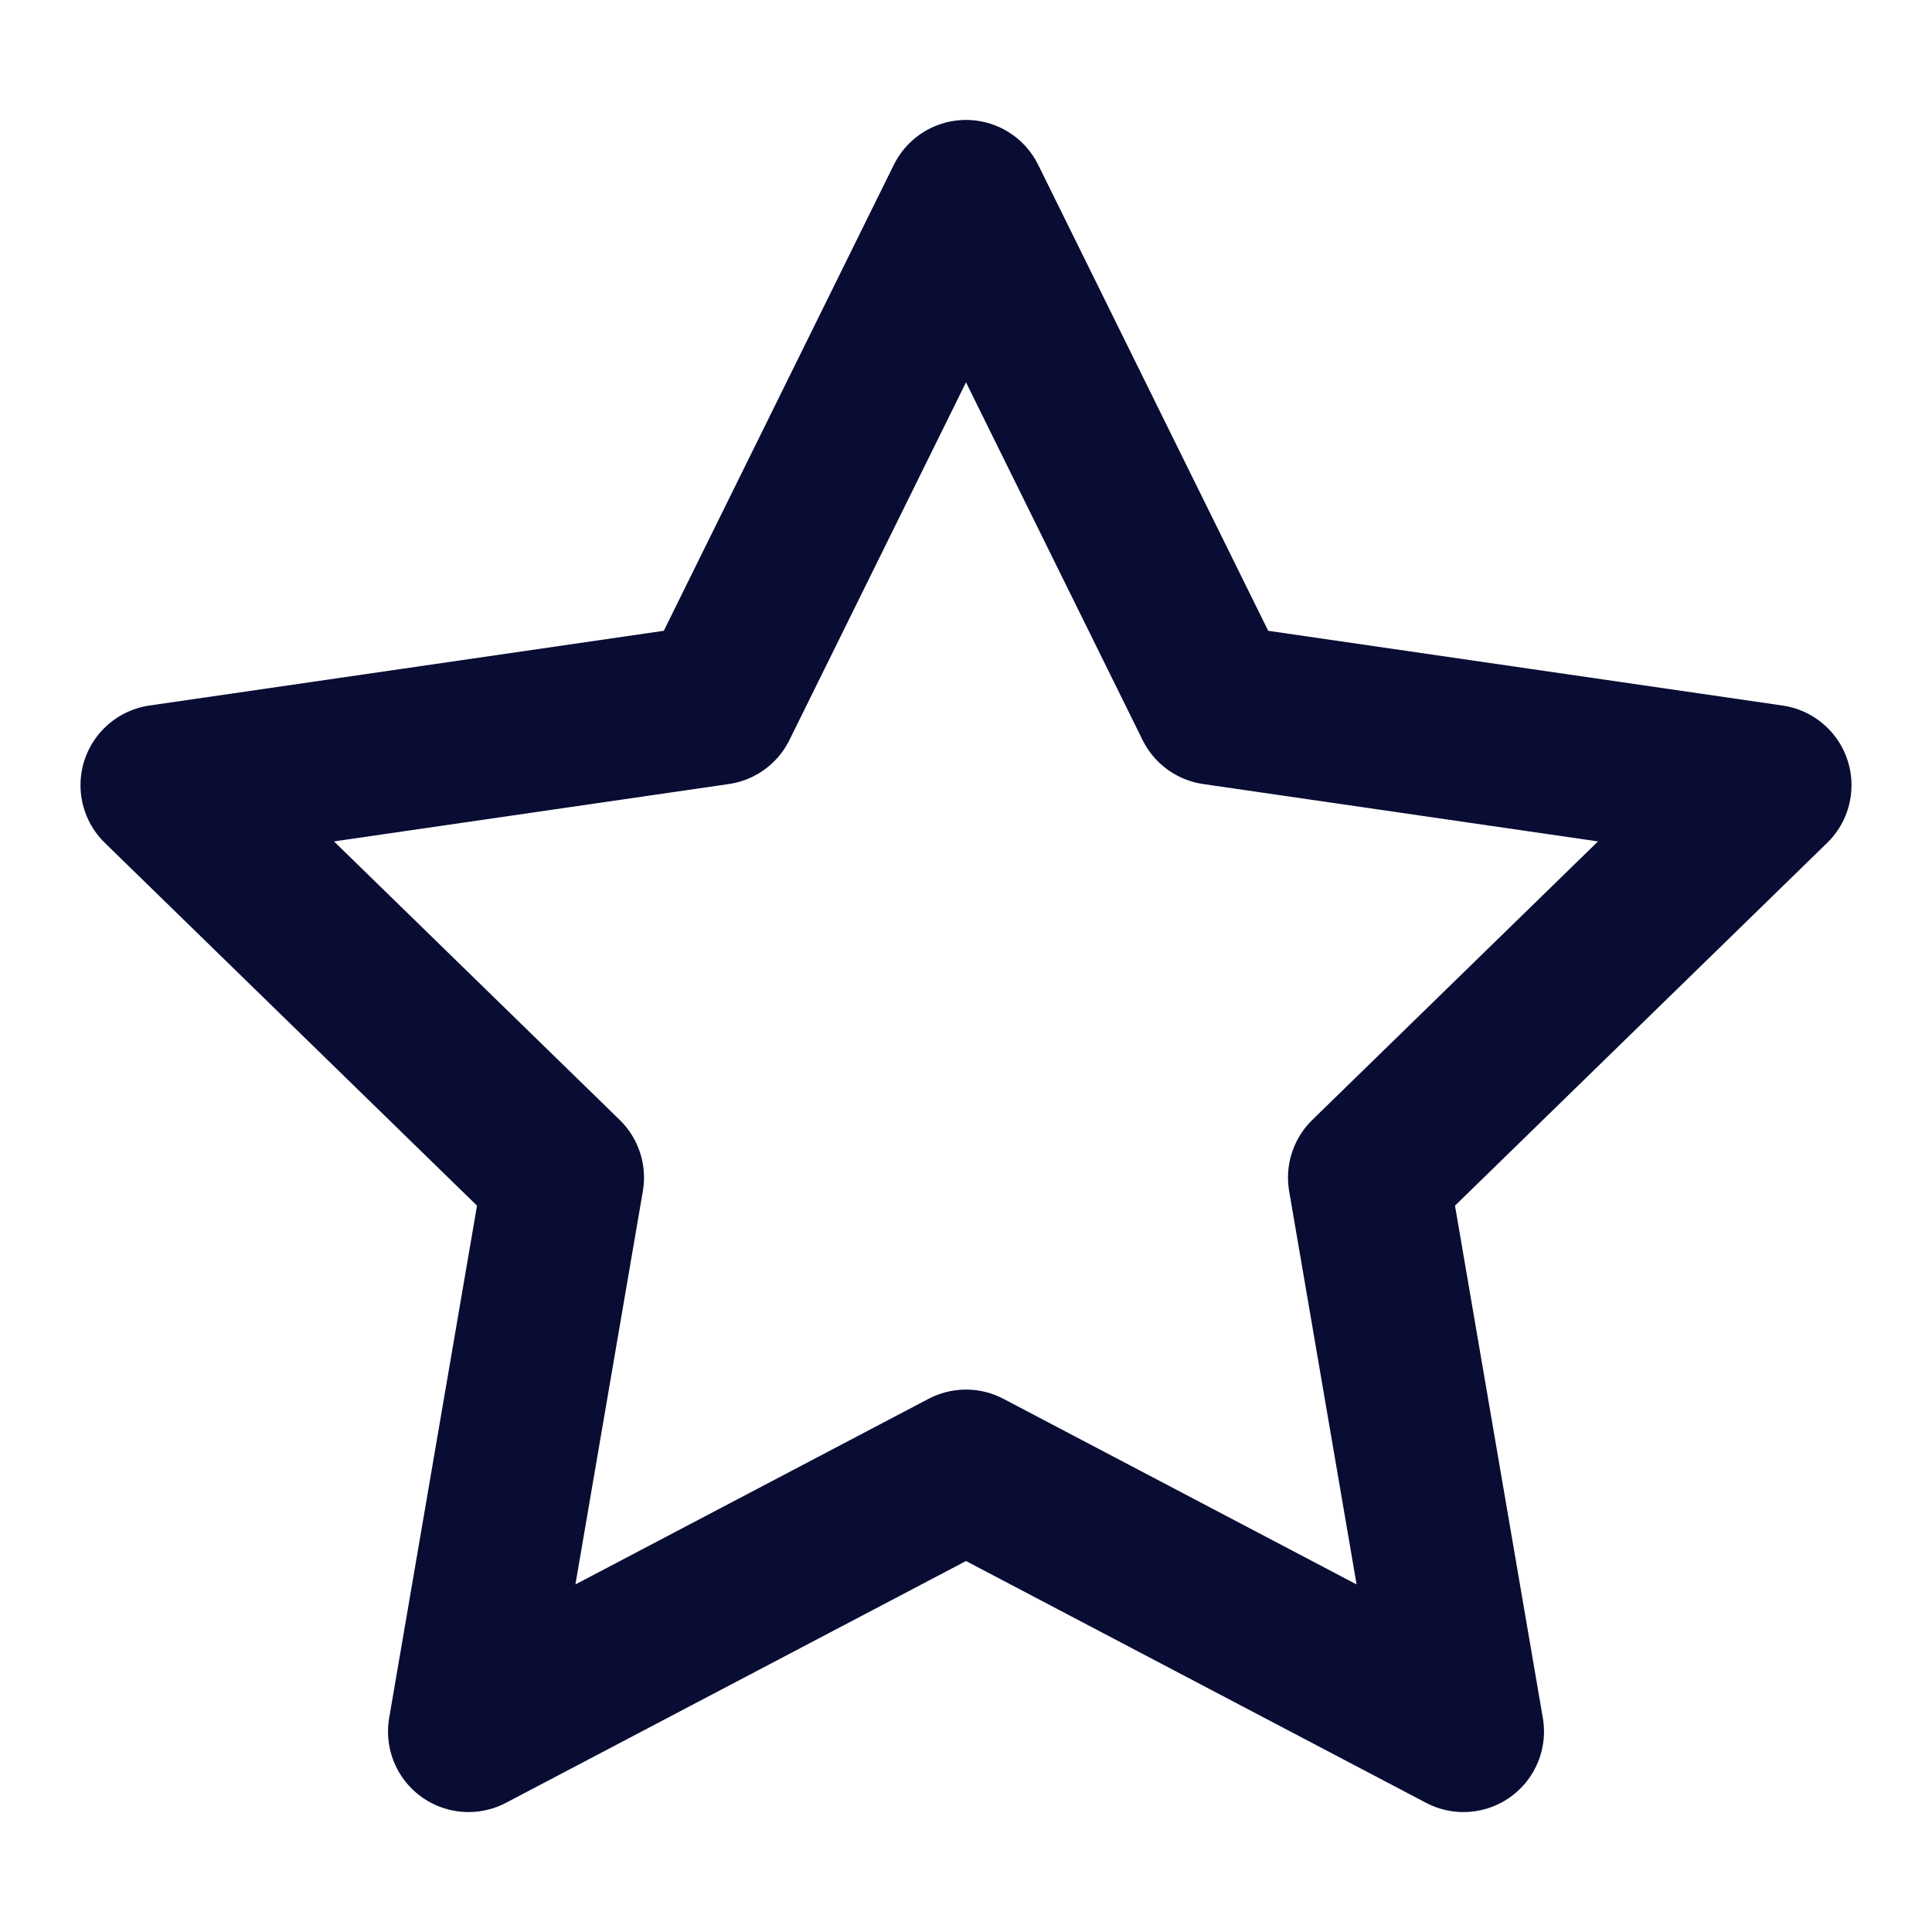 <svg width="24" height="24" viewBox="0 0 24 24" fill="none" xmlns="http://www.w3.org/2000/svg">
<path d="M12 2.49L15.09 8.75L22 9.754L17 14.628L18.18 21.51L12 18.262L5.82 21.51L7 14.628L2 9.754L8.91 8.75L12 2.49Z" stroke="#090C33" stroke-width="2" stroke-linecap="round" stroke-linejoin="round"/>
</svg>
